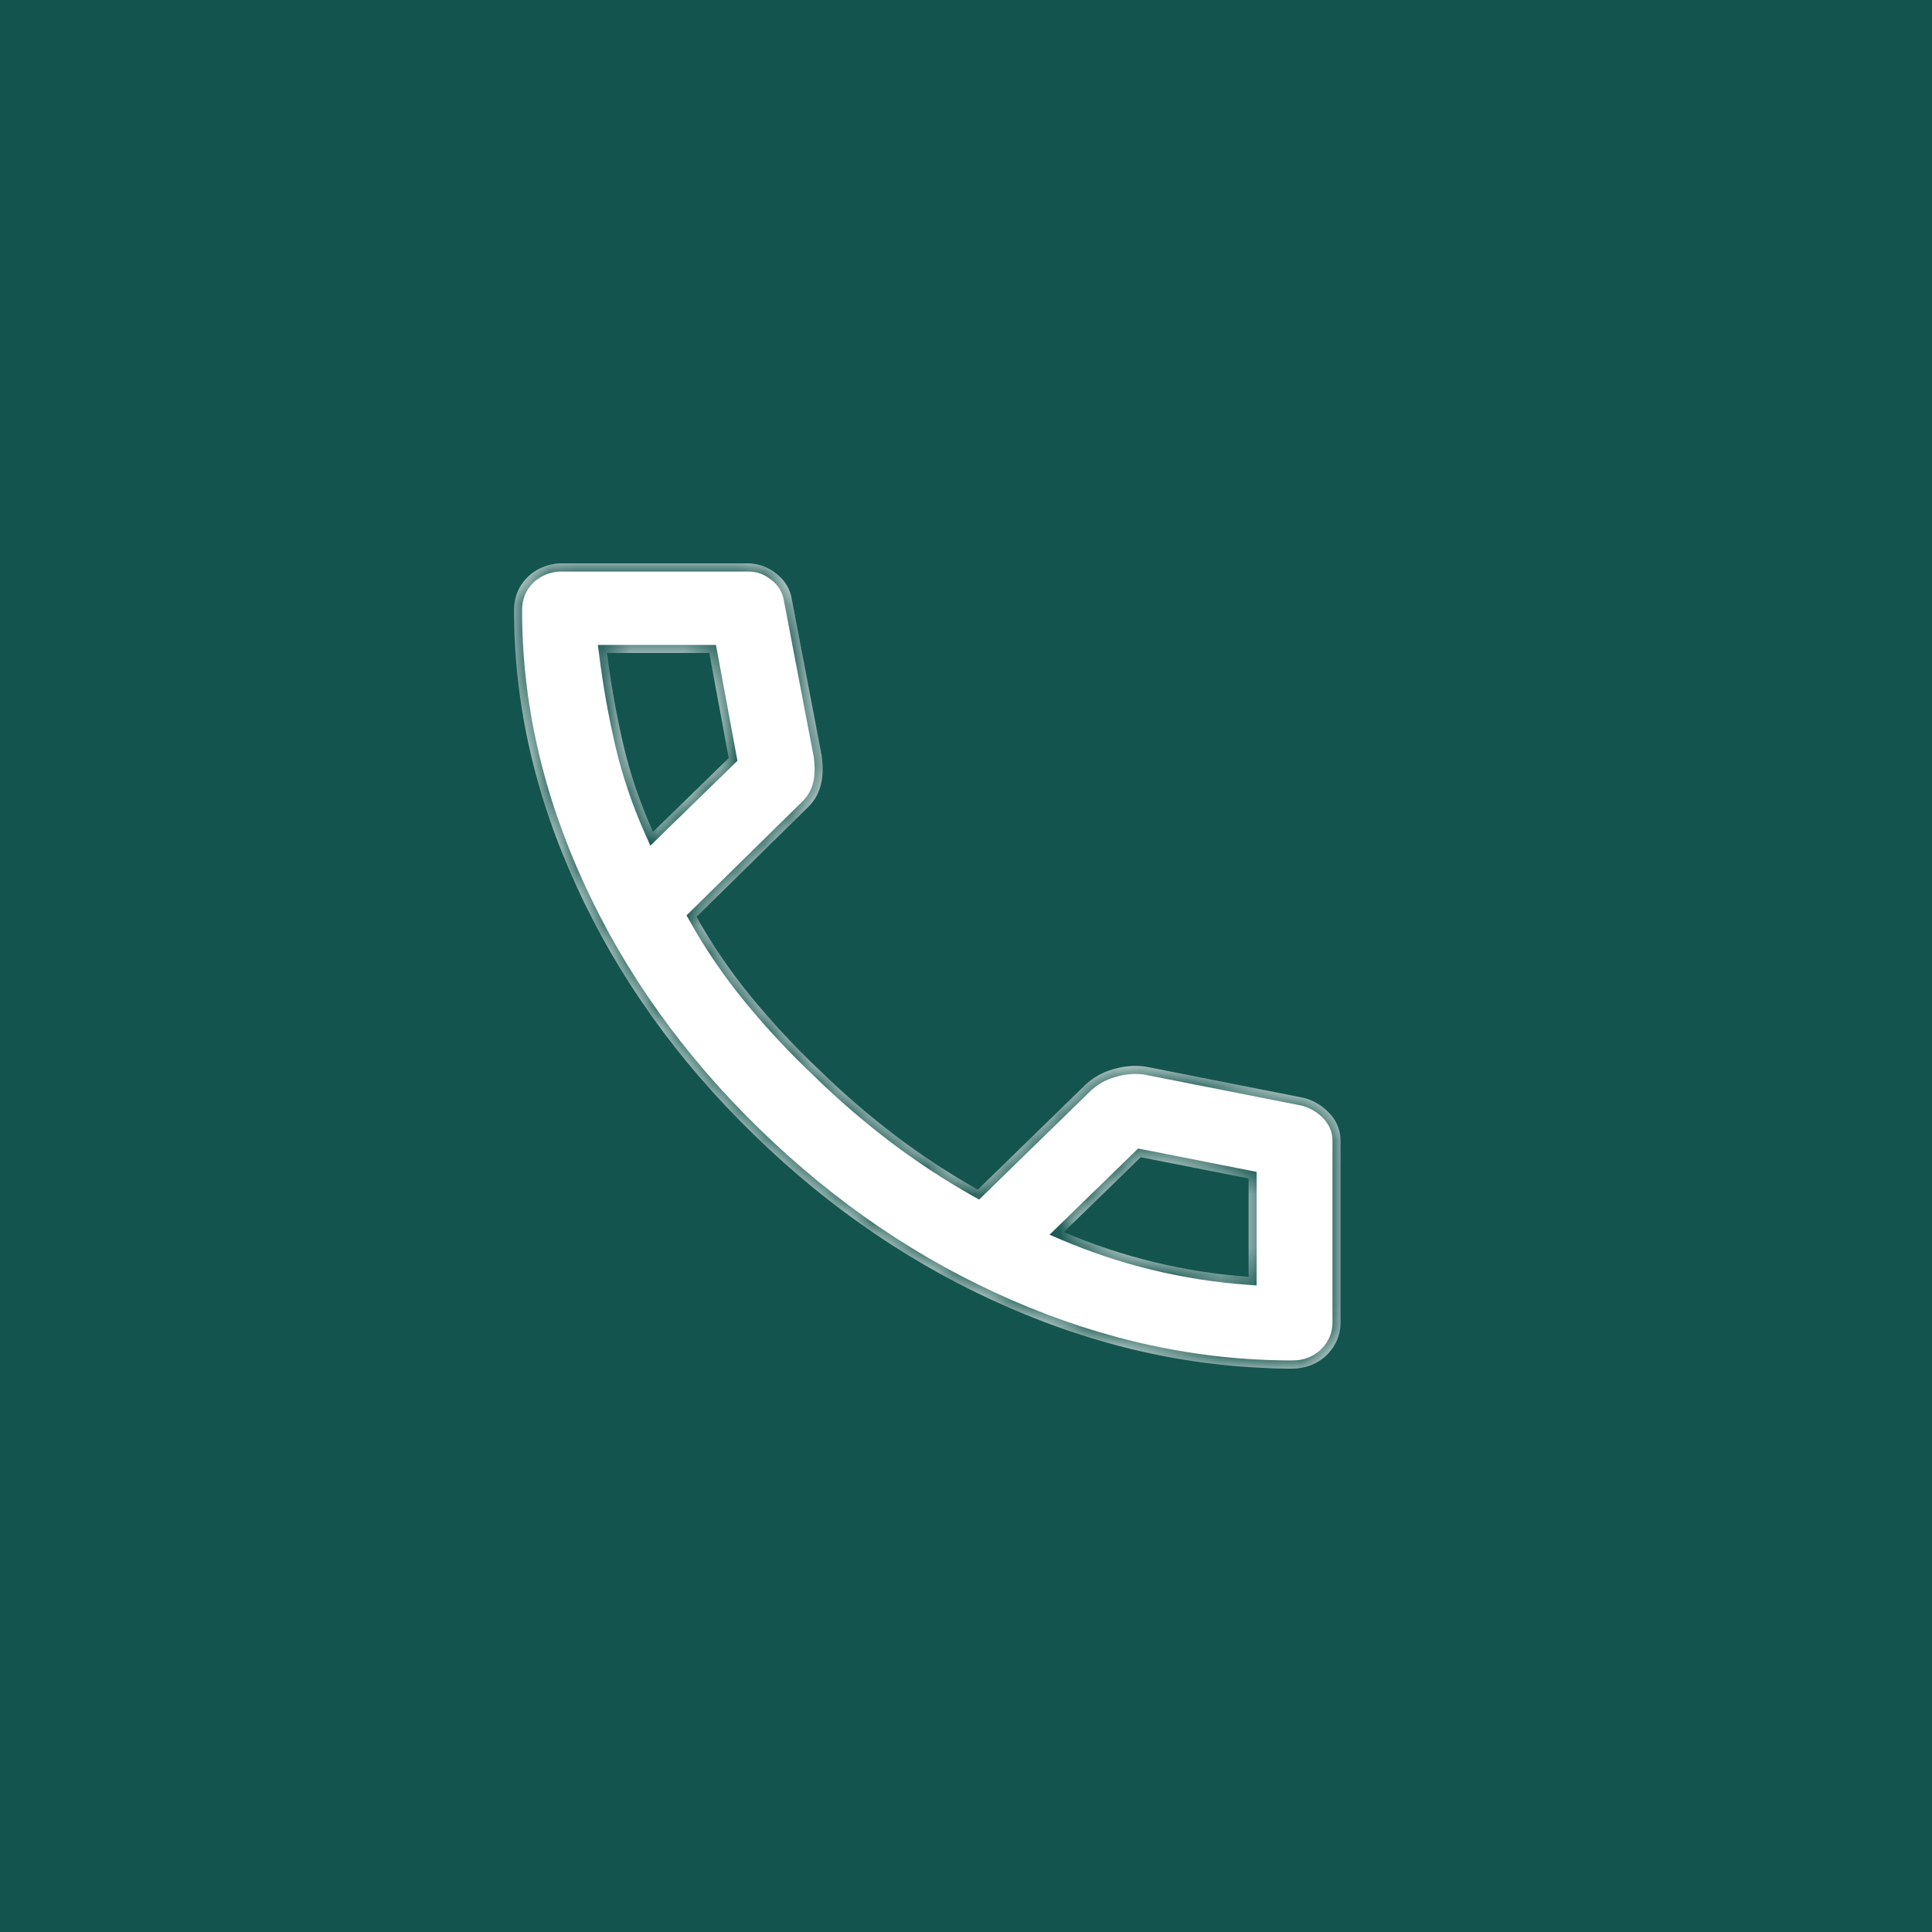 <svg width="72" height="72" viewBox="0 0 72 72" fill="none" xmlns="http://www.w3.org/2000/svg">
<rect width="72" height="72" fill="#13544E"/>
<g clip-path="url(#clip0_557_1146)">
<mask id="path-1-inside-1_557_1146" fill="white">
<path d="M48.161 51.001C44.597 51.001 41.075 50.243 37.594 48.729C34.114 47.215 30.949 45.069 28.099 42.292C25.245 39.515 23.042 36.432 21.491 33.043C19.934 29.653 19.156 26.223 19.156 22.751C19.156 22.251 19.327 21.834 19.669 21.5C19.837 21.336 20.038 21.208 20.259 21.122C20.48 21.036 20.716 20.995 20.954 21H27.884C28.284 21 28.641 21.133 28.955 21.397C29.253 21.631 29.451 21.965 29.509 22.333L30.623 28.166C30.681 28.612 30.667 28.987 30.579 29.291C30.499 29.592 30.337 29.866 30.11 30.084L25.959 34.166C26.531 35.195 27.208 36.188 27.991 37.145C28.776 38.105 29.639 39.029 30.579 39.918C31.463 40.778 32.39 41.576 33.359 42.313C34.33 43.049 35.357 43.723 36.44 44.334L40.461 40.415C40.745 40.151 41.09 39.958 41.467 39.853C41.88 39.728 42.286 39.693 42.685 39.748L48.59 40.914C48.973 41.015 49.315 41.226 49.574 41.518C49.82 41.788 49.957 42.136 49.958 42.498V49.248C49.964 49.479 49.921 49.71 49.833 49.925C49.744 50.14 49.612 50.335 49.444 50.499C49.276 50.662 49.075 50.791 48.855 50.876C48.634 50.962 48.398 51.004 48.161 50.998M24.335 31.001L27.158 28.25L26.432 24.335H22.621C22.764 25.472 22.963 26.597 23.22 27.71C23.476 28.82 23.85 29.917 24.335 31.001ZM39.645 45.916C41.826 46.85 44.155 47.414 46.531 47.583V43.918L42.511 43.126L39.645 45.916Z"/>
</mask>
<path d="M48.161 51.001C44.597 51.001 41.075 50.243 37.594 48.729C34.114 47.215 30.949 45.069 28.099 42.292C25.245 39.515 23.042 36.432 21.491 33.043C19.934 29.653 19.156 26.223 19.156 22.751C19.156 22.251 19.327 21.834 19.669 21.5C19.837 21.336 20.038 21.208 20.259 21.122C20.48 21.036 20.716 20.995 20.954 21H27.884C28.284 21 28.641 21.133 28.955 21.397C29.253 21.631 29.451 21.965 29.509 22.333L30.623 28.166C30.681 28.612 30.667 28.987 30.579 29.291C30.499 29.592 30.337 29.866 30.11 30.084L25.959 34.166C26.531 35.195 27.208 36.188 27.991 37.145C28.776 38.105 29.639 39.029 30.579 39.918C31.463 40.778 32.39 41.576 33.359 42.313C34.33 43.049 35.357 43.723 36.44 44.334L40.461 40.415C40.745 40.151 41.09 39.958 41.467 39.853C41.88 39.728 42.286 39.693 42.685 39.748L48.59 40.914C48.973 41.015 49.315 41.226 49.574 41.518C49.82 41.788 49.957 42.136 49.958 42.498V49.248C49.964 49.479 49.921 49.71 49.833 49.925C49.744 50.14 49.612 50.335 49.444 50.499C49.276 50.662 49.075 50.791 48.855 50.876C48.634 50.962 48.398 51.004 48.161 50.998M24.335 31.001L27.158 28.25L26.432 24.335H22.621C22.764 25.472 22.963 26.597 23.22 27.71C23.476 28.82 23.85 29.917 24.335 31.001ZM39.645 45.916C41.826 46.85 44.155 47.414 46.531 47.583V43.918L42.511 43.126L39.645 45.916Z" fill="white"/>
<path d="M48.161 51.3C48.327 51.3 48.461 51.166 48.461 51.001C48.461 50.835 48.327 50.7 48.161 50.7V51.001V51.3ZM28.099 42.292L28.309 42.077L28.308 42.077L28.099 42.292ZM21.491 33.043L21.763 32.919L21.763 32.918L21.491 33.043ZM19.669 21.5L19.46 21.285L19.459 21.285L19.669 21.5ZM20.954 21L20.947 21.3H20.954V21ZM28.955 21.397L28.762 21.627L28.77 21.633L28.955 21.397ZM29.509 22.333L29.213 22.381L29.215 22.39L29.509 22.333ZM30.623 28.166L30.92 28.127L30.919 28.119L30.917 28.11L30.623 28.166ZM30.579 29.291L30.29 29.208L30.289 29.215L30.579 29.291ZM30.11 30.084L29.902 29.868L29.9 29.87L30.11 30.084ZM25.959 34.166L25.748 33.952L25.585 34.112L25.697 34.312L25.959 34.166ZM27.991 37.145L28.224 36.955L28.224 36.955L27.991 37.145ZM30.579 39.918L30.788 39.703L30.785 39.7L30.579 39.918ZM33.359 42.313L33.178 42.552L33.178 42.553L33.359 42.313ZM36.44 44.334L36.292 44.595L36.488 44.706L36.649 44.549L36.44 44.334ZM40.461 40.415L40.257 40.195L40.252 40.2L40.461 40.415ZM41.467 39.853L41.547 40.142L41.554 40.14L41.467 39.853ZM42.685 39.748L42.743 39.454L42.735 39.452L42.727 39.451L42.685 39.748ZM48.59 40.914L48.667 40.624L48.657 40.622L48.648 40.62L48.59 40.914ZM49.574 41.518L49.349 41.717L49.352 41.721L49.574 41.518ZM49.958 42.498L50.258 42.498L50.258 42.497L49.958 42.498ZM49.958 49.248H49.658L49.658 49.255L49.958 49.248ZM49.444 50.499L49.653 50.714L49.653 50.714L49.444 50.499ZM48.168 50.698C48.002 50.695 47.865 50.826 47.861 50.992C47.857 51.157 47.989 51.295 48.154 51.298L48.161 50.998L48.168 50.698ZM24.335 31.001L24.061 31.124L24.237 31.516L24.544 31.216L24.335 31.001ZM27.158 28.25L27.367 28.465L27.482 28.353L27.453 28.195L27.158 28.25ZM26.432 24.335L26.727 24.28L26.681 24.035H26.432V24.335ZM22.621 24.335V24.035H22.281L22.324 24.372L22.621 24.335ZM23.22 27.71L22.927 27.777L22.927 27.777L23.22 27.71ZM39.645 45.916L39.436 45.7L39.113 46.014L39.527 46.191L39.645 45.916ZM46.531 47.583L46.51 47.882L46.831 47.905V47.583H46.531ZM46.531 43.918H46.831V43.672L46.589 43.624L46.531 43.918ZM42.511 43.126L42.569 42.831L42.415 42.801L42.302 42.91L42.511 43.126ZM48.161 51.001V50.7C44.641 50.7 41.159 49.953 37.714 48.454L37.594 48.729L37.475 49.004C40.99 50.534 44.553 51.3 48.161 51.3V51.001ZM37.594 48.729L37.714 48.454C34.269 46.955 31.134 44.83 28.309 42.077L28.099 42.292L27.89 42.507C30.764 45.308 33.959 47.475 37.475 49.004L37.594 48.729ZM28.099 42.292L28.308 42.077C25.479 39.324 23.299 36.271 21.763 32.919L21.491 33.043L21.218 33.168C22.786 36.593 25.011 39.706 27.89 42.507L28.099 42.292ZM21.491 33.043L21.763 32.918C20.224 29.564 19.456 26.176 19.456 22.751H19.156H18.856C18.856 26.269 19.645 29.742 21.218 33.169L21.491 33.043ZM19.156 22.751H19.456C19.456 22.328 19.598 21.989 19.879 21.714L19.669 21.5L19.459 21.285C19.057 21.679 18.856 22.175 18.856 22.751H19.156ZM19.669 21.5L19.878 21.715C20.017 21.58 20.184 21.473 20.367 21.402L20.259 21.122L20.15 20.842C19.892 20.943 19.657 21.093 19.46 21.285L19.669 21.5ZM20.259 21.122L20.367 21.402C20.551 21.33 20.748 21.296 20.947 21.3L20.954 21L20.961 20.701C20.684 20.694 20.408 20.742 20.15 20.842L20.259 21.122ZM20.954 21V21.3H27.884V21V20.701H20.954V21ZM27.884 21V21.3C28.212 21.3 28.501 21.406 28.762 21.626L28.955 21.397L29.148 21.168C28.782 20.859 28.357 20.701 27.884 20.701V21ZM28.955 21.397L28.77 21.633C29.009 21.821 29.166 22.088 29.213 22.381L29.509 22.333L29.806 22.286C29.735 21.842 29.497 21.441 29.14 21.161L28.955 21.397ZM29.509 22.333L29.215 22.39L30.328 28.223L30.623 28.166L30.917 28.11L29.804 22.277L29.509 22.333ZM30.623 28.166L30.325 28.205C30.381 28.626 30.363 28.956 30.291 29.208L30.579 29.291L30.867 29.375C30.97 29.017 30.982 28.598 30.92 28.127L30.623 28.166ZM30.579 29.291L30.289 29.215C30.223 29.461 30.09 29.687 29.902 29.868L30.11 30.084L30.318 30.3C30.584 30.045 30.775 29.723 30.869 29.368L30.579 29.291ZM30.11 30.084L29.9 29.87L25.748 33.952L25.959 34.166L26.169 34.38L30.32 30.298L30.11 30.084ZM25.959 34.166L25.697 34.312C26.278 35.357 26.965 36.364 27.759 37.335L27.991 37.145L28.224 36.955C27.451 36.011 26.784 35.033 26.221 34.02L25.959 34.166ZM27.991 37.145L27.759 37.335C28.552 38.305 29.424 39.239 30.373 40.136L30.579 39.918L30.785 39.7C29.854 38.819 29 37.905 28.224 36.955L27.991 37.145ZM30.579 39.918L30.369 40.133C31.262 41.001 32.199 41.808 33.178 42.552L33.359 42.313L33.541 42.075C32.581 41.345 31.664 40.554 30.788 39.703L30.579 39.918ZM33.359 42.313L33.178 42.553C34.16 43.297 35.198 43.977 36.292 44.595L36.44 44.334L36.587 44.073C35.516 43.468 34.501 42.802 33.541 42.074L33.359 42.313ZM36.44 44.334L36.649 44.549L40.67 40.63L40.461 40.415L40.252 40.2L36.23 44.119L36.44 44.334ZM40.461 40.415L40.665 40.635C40.913 40.404 41.216 40.235 41.547 40.142L41.467 39.853L41.386 39.564C40.963 39.682 40.576 39.898 40.257 40.195L40.461 40.415ZM41.467 39.853L41.554 40.14C41.929 40.026 42.291 39.996 42.644 40.045L42.685 39.748L42.727 39.451C42.282 39.389 41.831 39.429 41.379 39.566L41.467 39.853ZM42.685 39.748L42.627 40.043L48.532 41.208L48.59 40.914L48.648 40.62L42.743 39.454L42.685 39.748ZM48.59 40.914L48.513 41.204C48.839 41.29 49.13 41.469 49.349 41.717L49.574 41.518L49.798 41.32C49.5 40.982 49.106 40.74 48.667 40.624L48.59 40.914ZM49.574 41.518L49.352 41.721C49.549 41.936 49.657 42.213 49.658 42.499L49.958 42.498L50.258 42.497C50.257 42.06 50.091 41.64 49.795 41.316L49.574 41.518ZM49.958 42.498H49.658V49.248H49.958H50.258V42.498H49.958ZM49.958 49.248L49.658 49.255C49.663 49.445 49.628 49.634 49.555 49.811L49.833 49.925L50.11 50.039C50.214 49.785 50.265 49.514 50.258 49.241L49.958 49.248ZM49.833 49.925L49.555 49.811C49.483 49.987 49.373 50.149 49.234 50.284L49.444 50.499L49.653 50.714C49.85 50.522 50.006 50.292 50.11 50.039L49.833 49.925ZM49.444 50.499L49.235 50.284C49.096 50.419 48.929 50.525 48.746 50.597L48.855 50.876L48.964 51.156C49.221 51.056 49.455 50.906 49.653 50.714L49.444 50.499ZM48.855 50.876L48.746 50.597C48.562 50.668 48.366 50.703 48.168 50.698L48.161 50.998L48.154 51.298C48.431 51.304 48.706 51.256 48.964 51.156L48.855 50.876ZM24.335 31.001L24.544 31.216L27.367 28.465L27.158 28.25L26.948 28.035L24.126 30.786L24.335 31.001ZM27.158 28.25L27.453 28.195L26.727 24.28L26.432 24.335L26.137 24.39L26.863 28.305L27.158 28.25ZM26.432 24.335V24.035H22.621V24.335V24.635H26.432V24.335ZM22.621 24.335L22.324 24.372C22.467 25.519 22.668 26.654 22.927 27.777L23.22 27.71L23.512 27.642C23.258 26.54 23.06 25.425 22.919 24.297L22.621 24.335ZM23.22 27.71L22.927 27.777C23.189 28.907 23.568 30.023 24.061 31.124L24.335 31.001L24.609 30.879C24.131 29.811 23.764 28.732 23.512 27.642L23.22 27.71ZM39.645 45.916L39.527 46.191C41.739 47.139 44.1 47.711 46.51 47.882L46.531 47.583L46.552 47.283C44.209 47.117 41.913 46.561 39.763 45.64L39.645 45.916ZM46.531 47.583H46.831V43.918H46.531H46.231V47.583H46.531ZM46.531 43.918L46.589 43.624L42.569 42.831L42.511 43.126L42.453 43.42L46.473 44.213L46.531 43.918ZM42.511 43.126L42.302 42.91L39.436 45.7L39.645 45.916L39.854 46.13L42.721 43.34L42.511 43.126Z" fill="#13544E" mask="url(#path-1-inside-1_557_1146)"/>
</g>
<defs>
<clipPath id="clip0_557_1146">
<rect width="33" height="30" fill="white" transform="translate(19 21)"/>
</clipPath>
</defs>
</svg>
